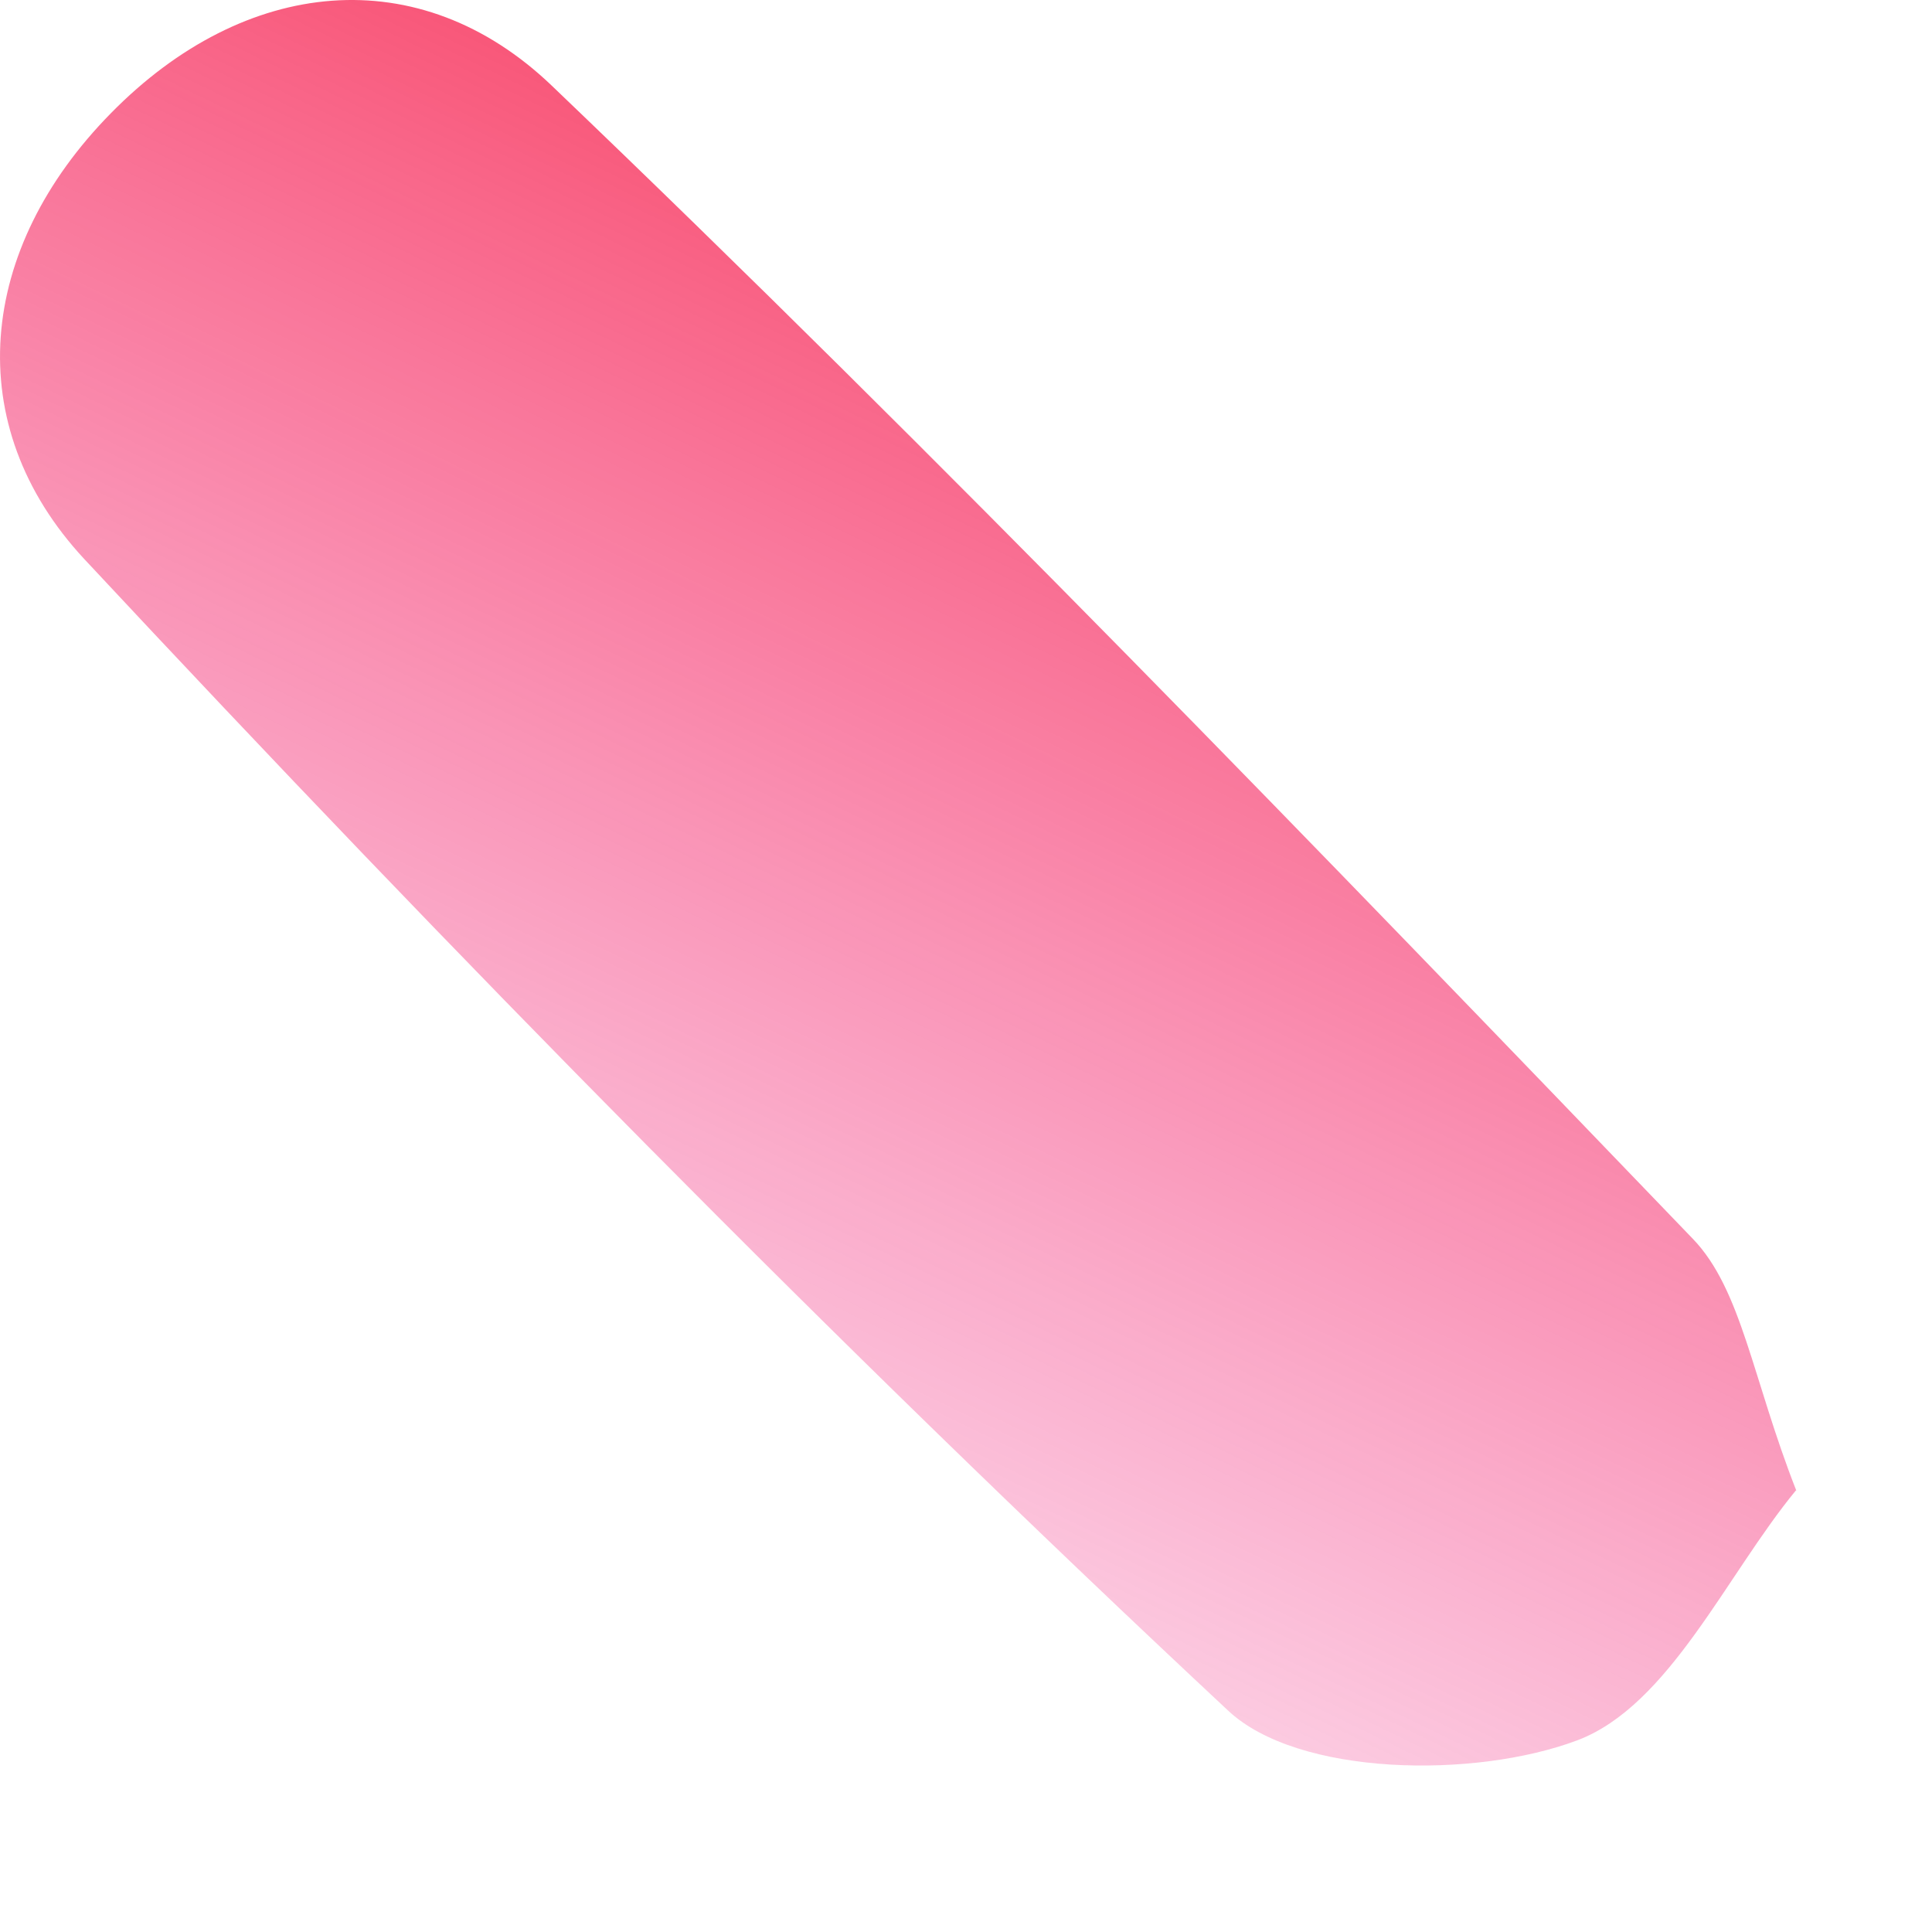 <?xml version="1.0" encoding="utf-8"?>
<svg xmlns="http://www.w3.org/2000/svg" fill="none" height="100%" overflow="visible" preserveAspectRatio="none" style="display: block;" viewBox="0 0 4 4" width="100%">
<path d="M3.718 3.086C3.574 3.261 3.456 3.531 3.266 3.603C3.054 3.683 2.687 3.678 2.542 3.541C1.724 2.777 0.939 1.977 0.175 1.158C-0.084 0.88 -0.047 0.515 0.23 0.234C0.507 -0.048 0.868 -0.085 1.142 0.177C1.951 0.951 2.729 1.758 3.505 2.565C3.606 2.67 3.628 2.854 3.719 3.086H3.718Z" fill="url(#paint0_linear_0_68)" id="Vector"/>
<defs>
<linearGradient gradientUnits="userSpaceOnUse" id="paint0_linear_0_68" x1="2.609" x2="0.295" y1="-1.029" y2="3.727">
<stop stop-color="#F90B16"/>
<stop offset="1" stop-color="#EE0689" stop-opacity="0"/>
</linearGradient>
</defs>
</svg>